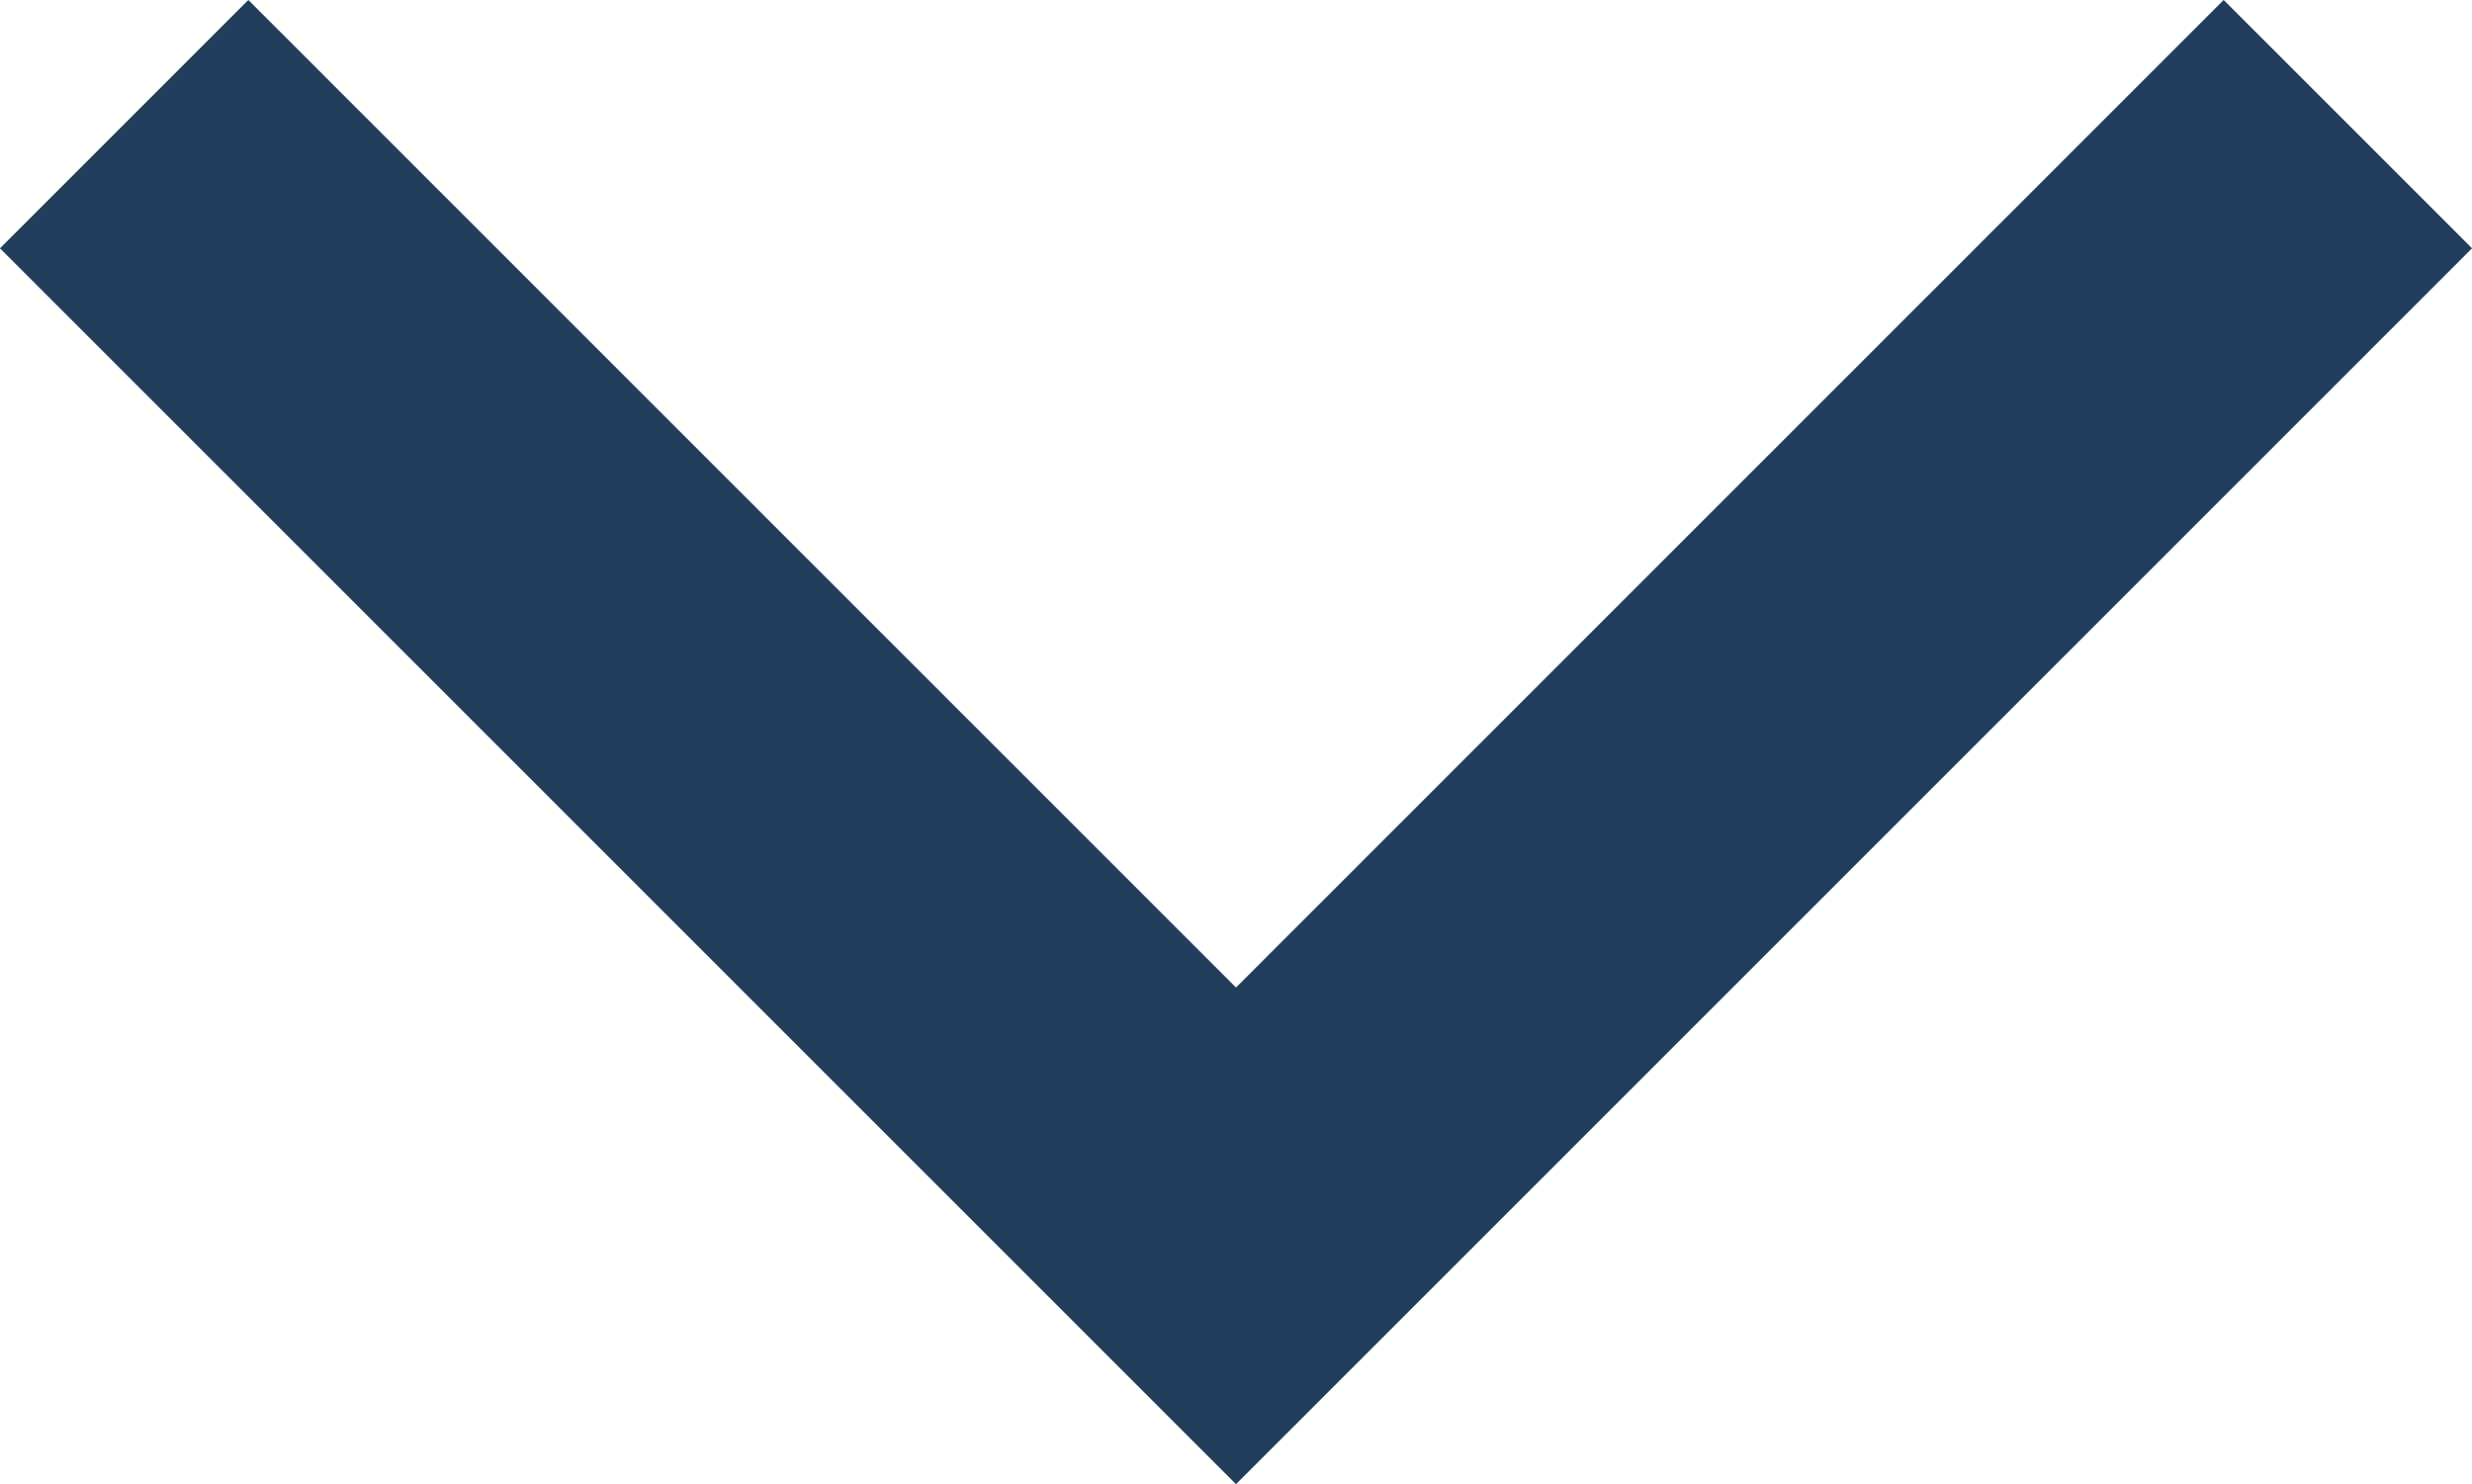 <svg xmlns="http://www.w3.org/2000/svg" width="28.152" height="16.904" viewBox="0 0 28.152 16.904">
  <path id="Path_272" data-name="Path 272" d="M12.662,0,0,12.662,12.662,25.324" transform="translate(1.414 14.076) rotate(-90)" fill="none" stroke="#213f5c" stroke-width="4"/>
</svg>
